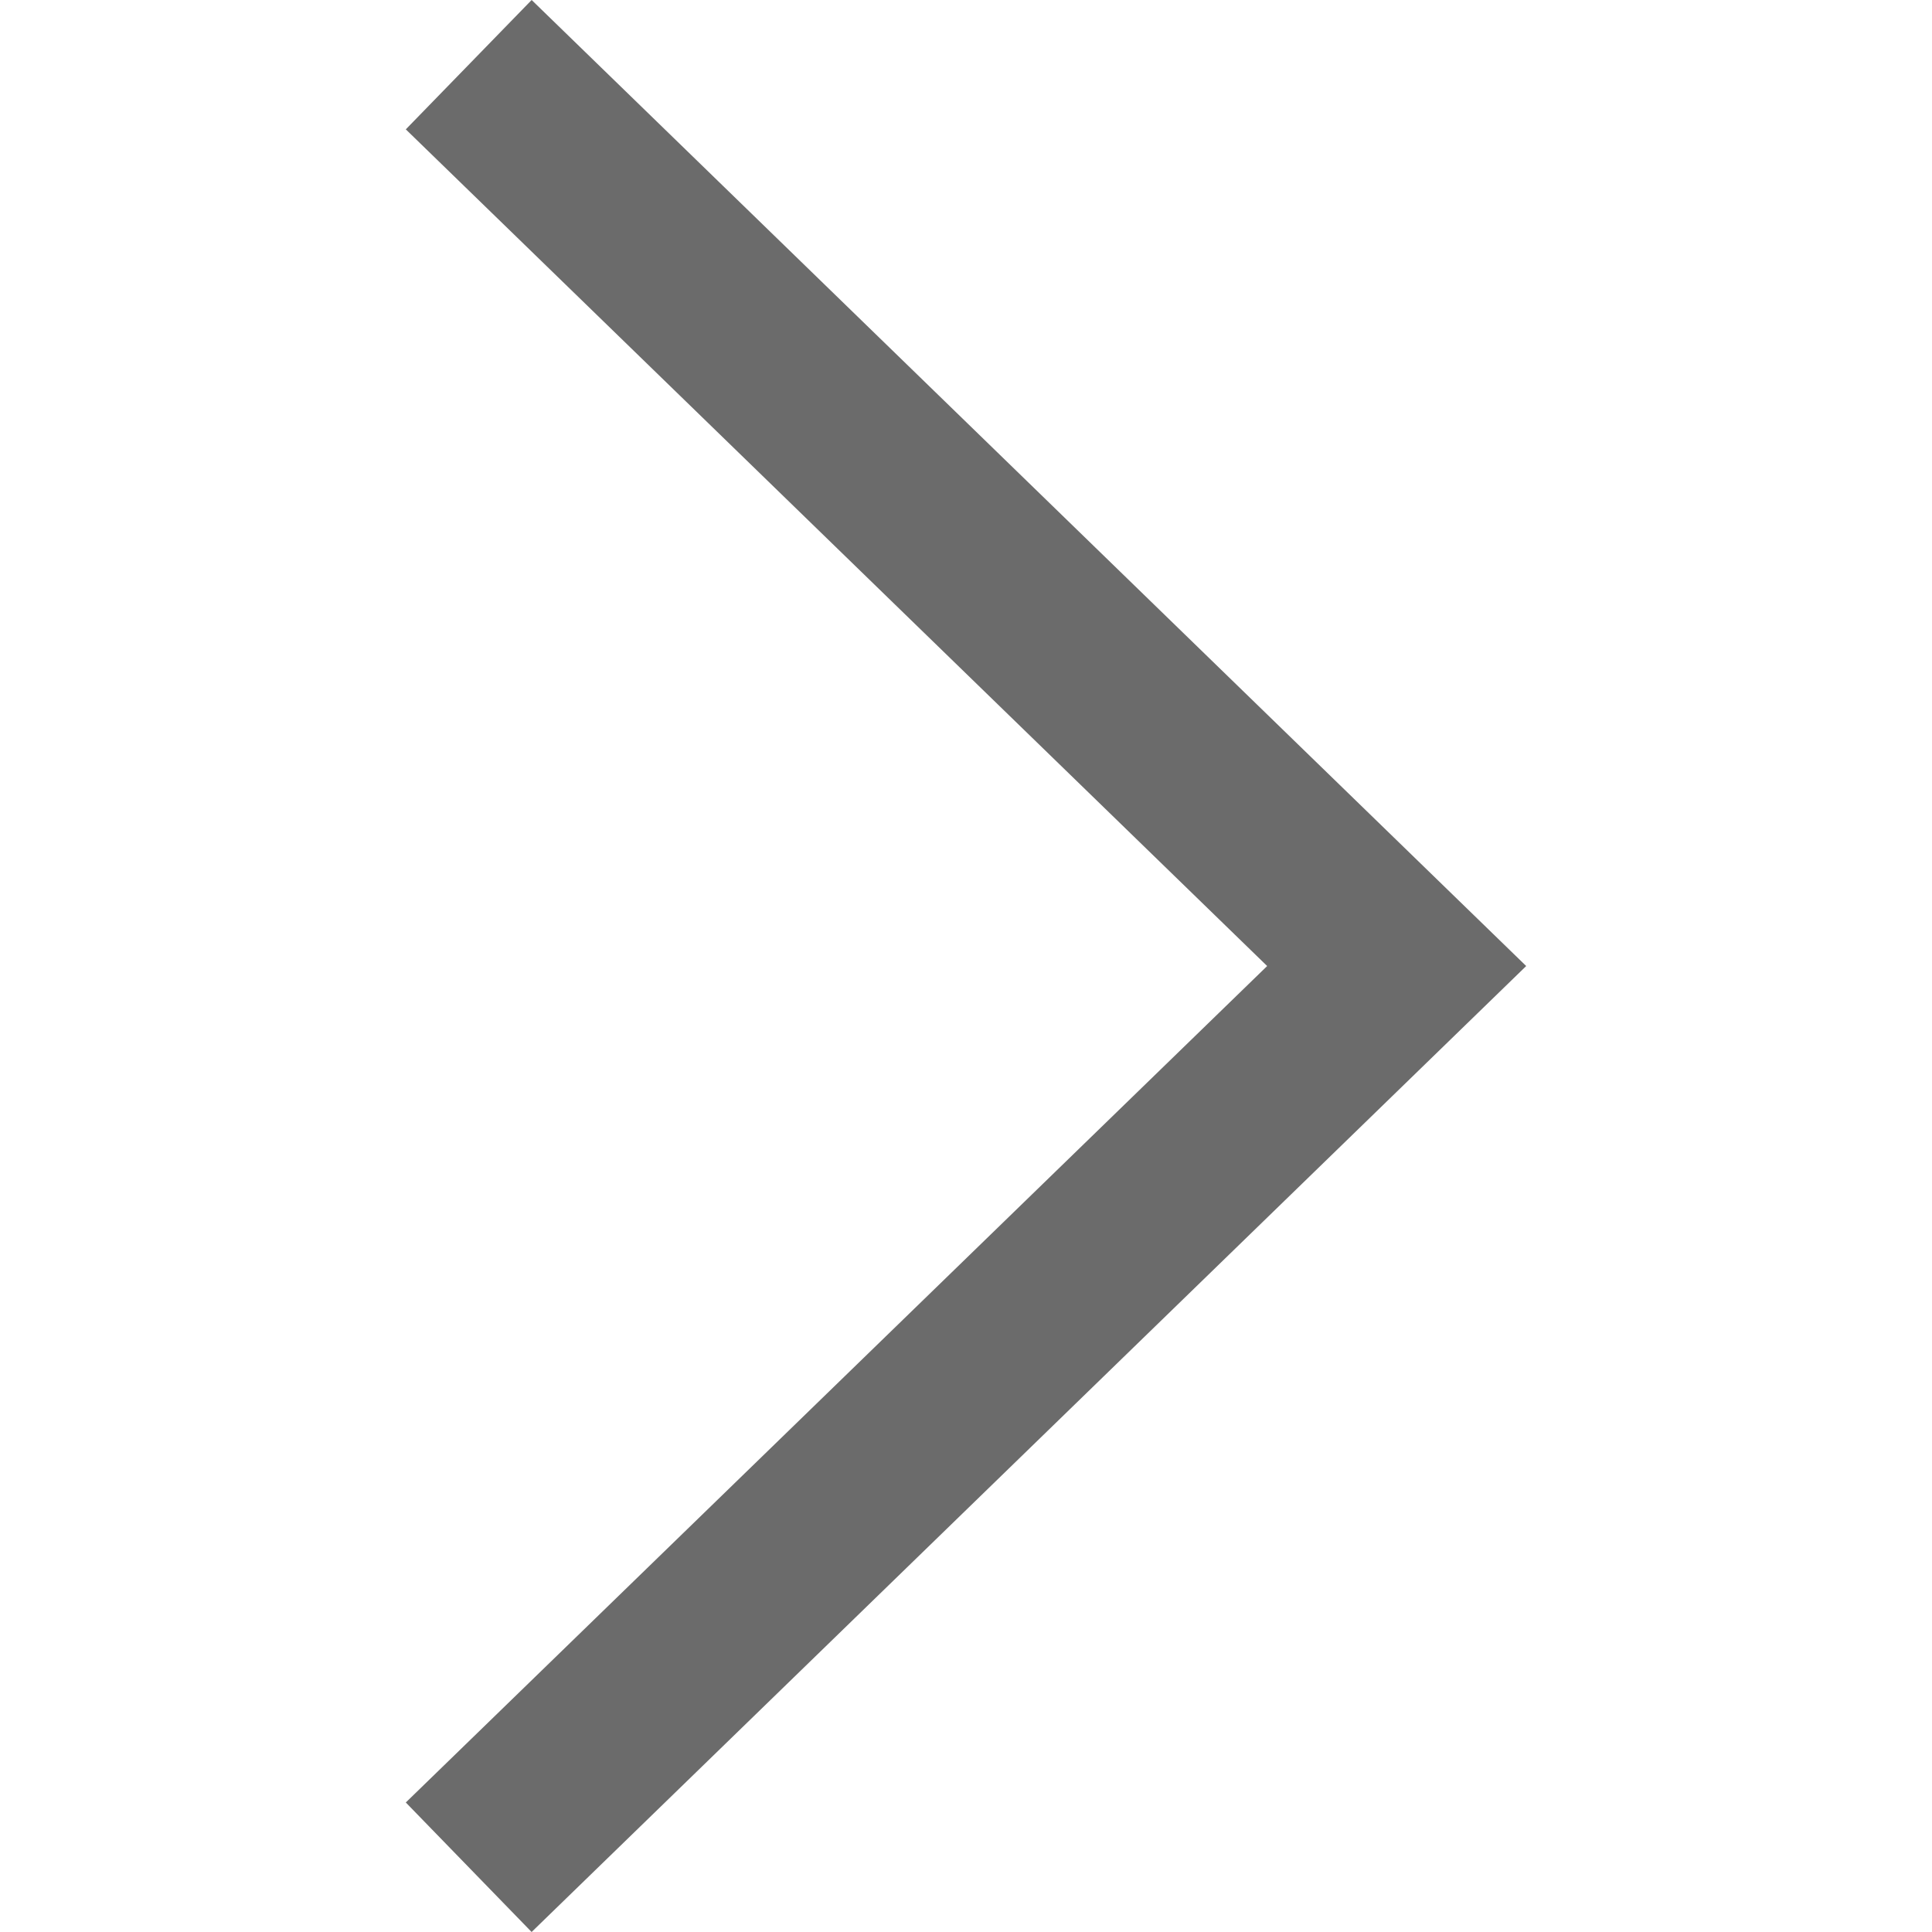 <?xml version="1.0" encoding="utf-8"?>
<svg version="1.1" id="Capa_1" x="0px" y="0px" viewBox="0 0 478.448 478.448" style="enable-background:new 0 0 478.448 478.448;" xmlns="http://www.w3.org/2000/svg">
  <g>
    <g>
      <polygon style="fill: rgb(107, 107, 107);" points="131.659,0 100.494,32.035 313.804,239.232 100.494,446.373 131.65,478.448 &#10;&#9;&#9;&#9;377.954,239.232 &#9;&#9;"/>
    </g>
  </g>
  <g/>
  <g/>
  <g/>
  <g/>
  <g/>
  <g/>
  <g/>
  <g/>
  <g/>
  <g/>
  <g/>
  <g/>
  <g/>
  <g/>
  <g/>
</svg>